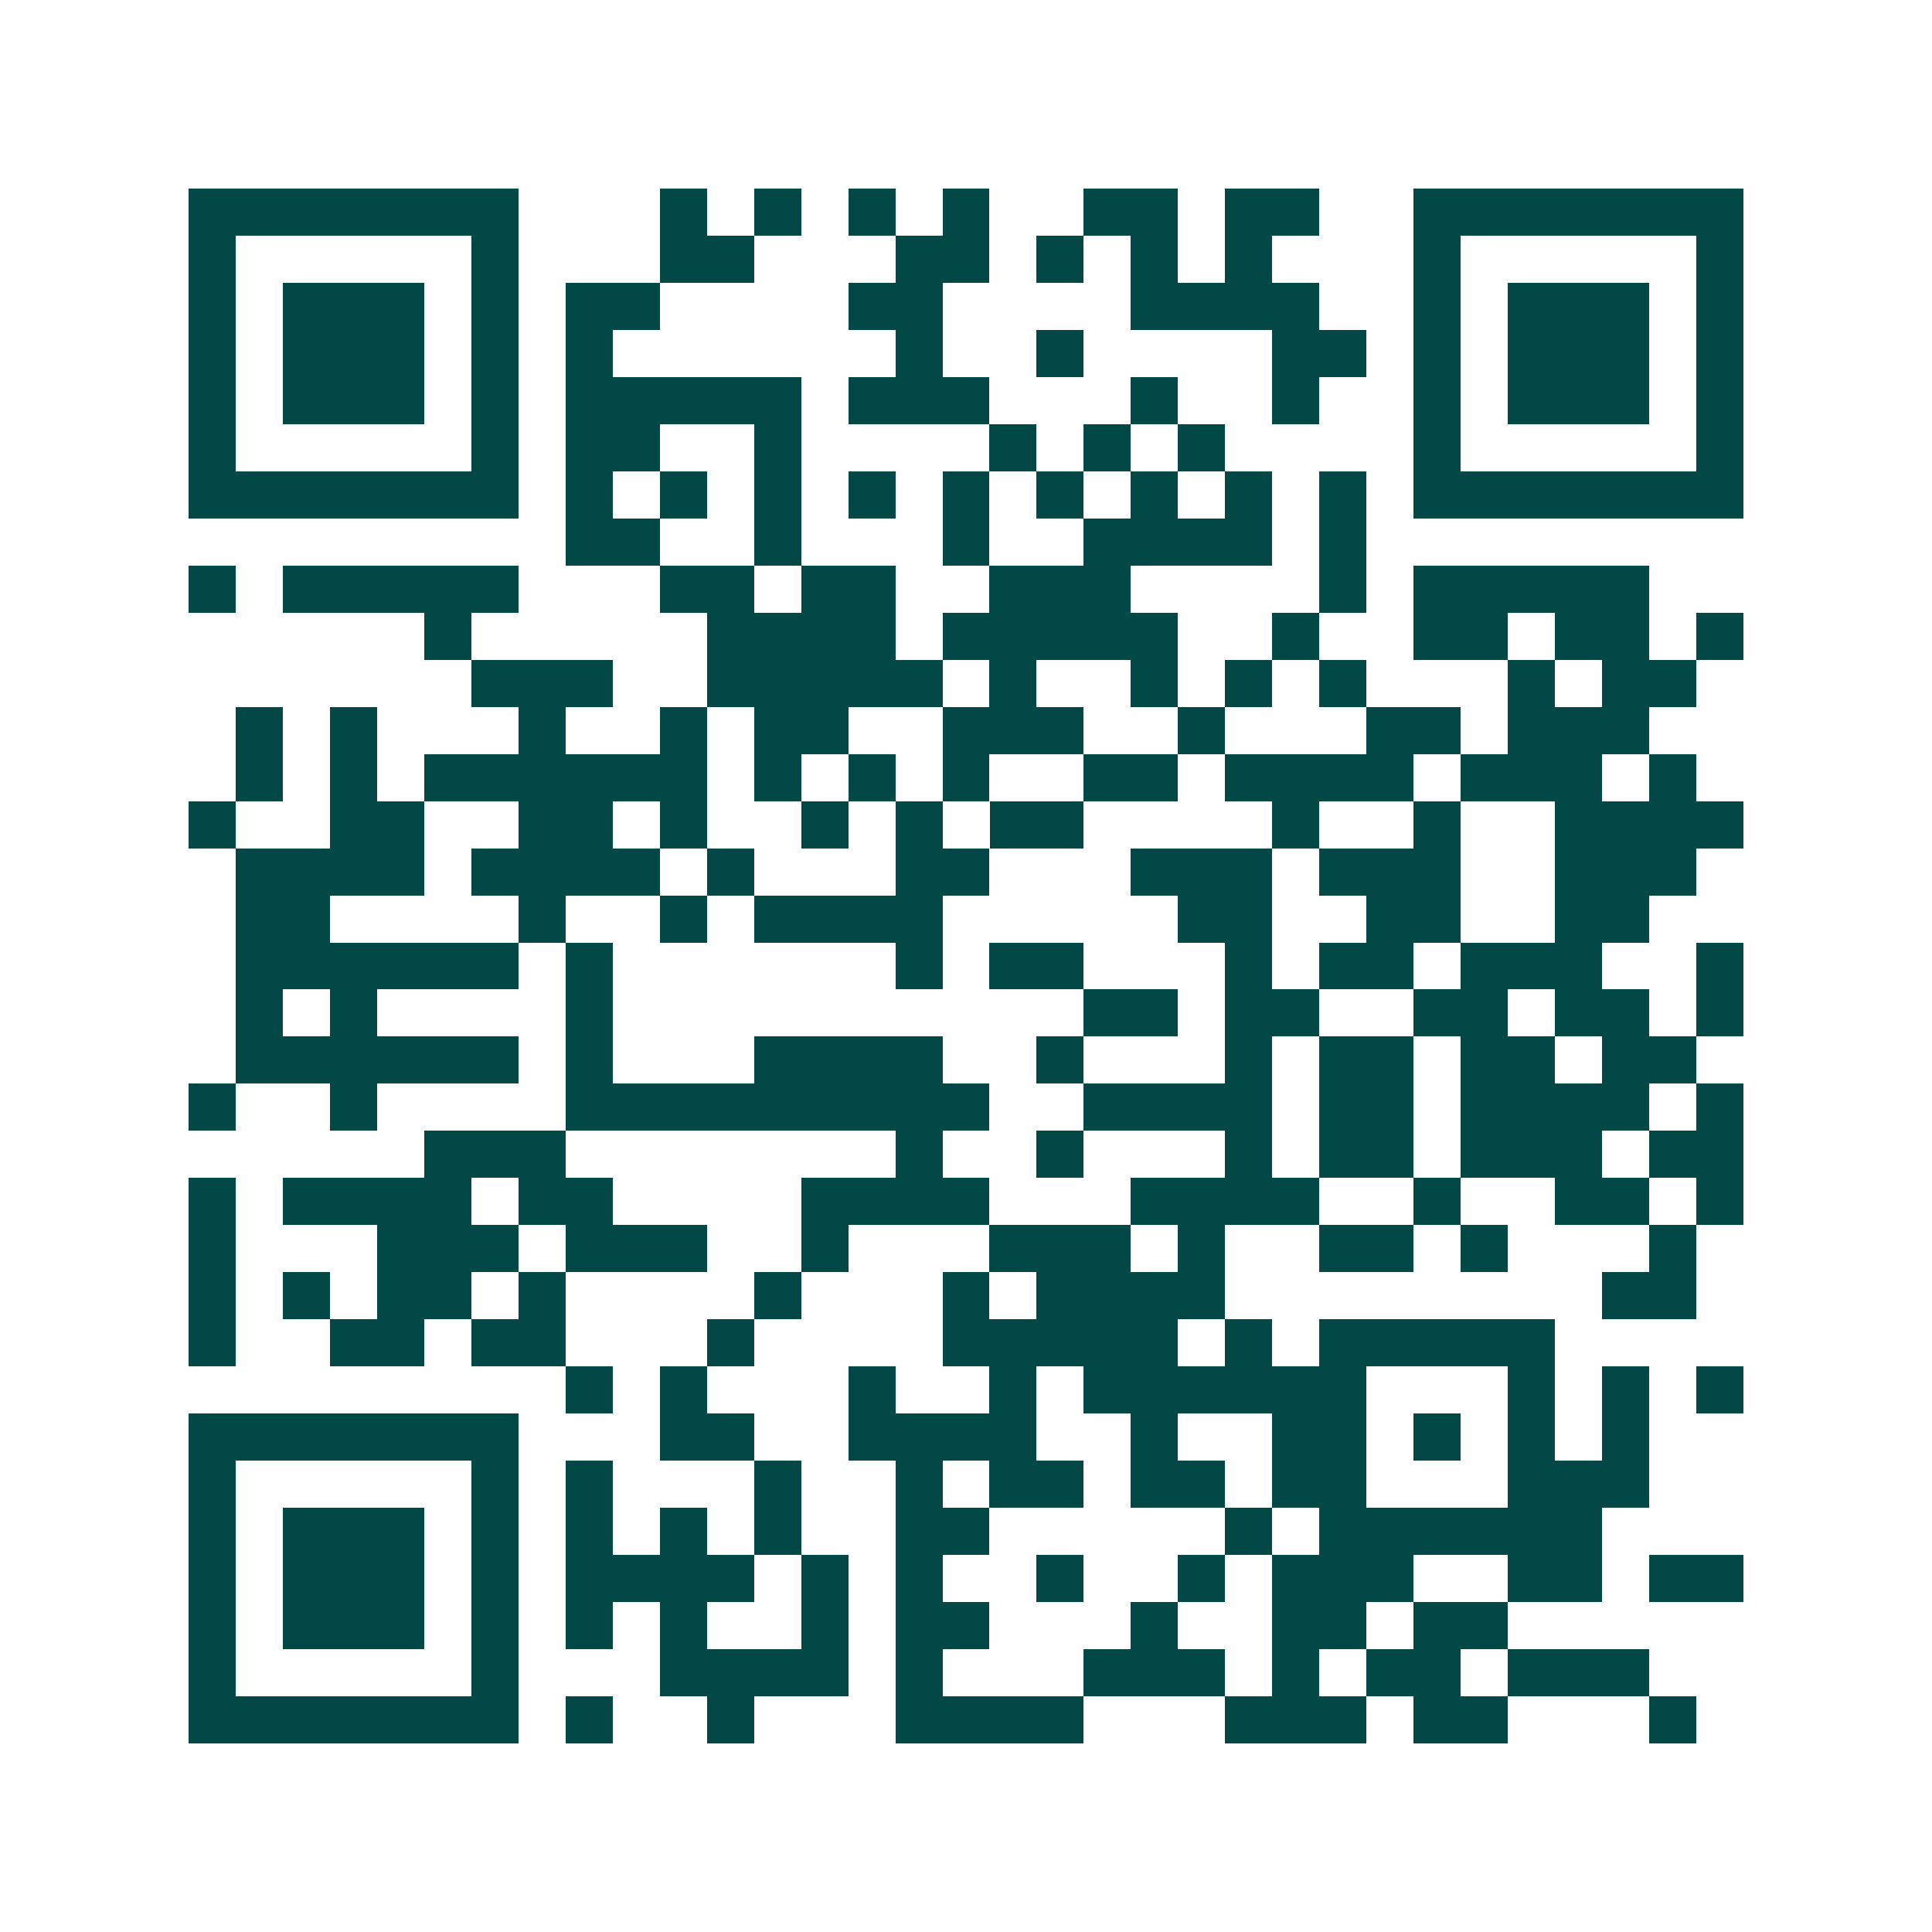 <svg xmlns="http://www.w3.org/2000/svg" width="200" height="200" viewBox="0 0 41 41" shape-rendering="crispEdges"><path fill="#ffffff" d="M0 0h41v41H0z"/><path stroke="#014847" d="M4 4.5h7m3 0h1m1 0h1m1 0h1m1 0h1m2 0h2m1 0h2m2 0h7M4 5.5h1m5 0h1m3 0h2m3 0h2m1 0h1m1 0h1m1 0h1m3 0h1m5 0h1M4 6.5h1m1 0h3m1 0h1m1 0h2m4 0h2m4 0h4m2 0h1m1 0h3m1 0h1M4 7.5h1m1 0h3m1 0h1m1 0h1m6 0h1m2 0h1m4 0h2m1 0h1m1 0h3m1 0h1M4 8.5h1m1 0h3m1 0h1m1 0h5m1 0h3m3 0h1m2 0h1m2 0h1m1 0h3m1 0h1M4 9.5h1m5 0h1m1 0h2m2 0h1m4 0h1m1 0h1m1 0h1m4 0h1m5 0h1M4 10.5h7m1 0h1m1 0h1m1 0h1m1 0h1m1 0h1m1 0h1m1 0h1m1 0h1m1 0h1m1 0h7M12 11.5h2m2 0h1m3 0h1m2 0h4m1 0h1M4 12.5h1m1 0h5m3 0h2m1 0h2m2 0h3m4 0h1m1 0h5M9 13.5h1m5 0h4m1 0h5m2 0h1m2 0h2m1 0h2m1 0h1M10 14.5h3m2 0h5m1 0h1m2 0h1m1 0h1m1 0h1m3 0h1m1 0h2M5 15.5h1m1 0h1m3 0h1m2 0h1m1 0h2m2 0h3m2 0h1m3 0h2m1 0h3M5 16.5h1m1 0h1m1 0h6m1 0h1m1 0h1m1 0h1m2 0h2m1 0h4m1 0h3m1 0h1M4 17.5h1m2 0h2m2 0h2m1 0h1m2 0h1m1 0h1m1 0h2m4 0h1m2 0h1m2 0h4M5 18.5h4m1 0h4m1 0h1m3 0h2m3 0h3m1 0h3m2 0h3M5 19.5h2m4 0h1m2 0h1m1 0h4m5 0h2m2 0h2m2 0h2M5 20.5h6m1 0h1m6 0h1m1 0h2m3 0h1m1 0h2m1 0h3m2 0h1M5 21.5h1m1 0h1m4 0h1m10 0h2m1 0h2m2 0h2m1 0h2m1 0h1M5 22.5h6m1 0h1m3 0h4m2 0h1m3 0h1m1 0h2m1 0h2m1 0h2M4 23.5h1m2 0h1m4 0h9m2 0h4m1 0h2m1 0h4m1 0h1M9 24.5h3m7 0h1m2 0h1m3 0h1m1 0h2m1 0h3m1 0h2M4 25.5h1m1 0h4m1 0h2m4 0h4m3 0h4m2 0h1m2 0h2m1 0h1M4 26.5h1m3 0h3m1 0h3m2 0h1m3 0h3m1 0h1m2 0h2m1 0h1m3 0h1M4 27.5h1m1 0h1m1 0h2m1 0h1m4 0h1m3 0h1m1 0h4m8 0h2M4 28.5h1m2 0h2m1 0h2m3 0h1m4 0h5m1 0h1m1 0h5M12 29.5h1m1 0h1m3 0h1m2 0h1m1 0h6m3 0h1m1 0h1m1 0h1M4 30.5h7m3 0h2m2 0h4m2 0h1m2 0h2m1 0h1m1 0h1m1 0h1M4 31.5h1m5 0h1m1 0h1m3 0h1m2 0h1m1 0h2m1 0h2m1 0h2m3 0h3M4 32.5h1m1 0h3m1 0h1m1 0h1m1 0h1m1 0h1m2 0h2m5 0h1m1 0h6M4 33.5h1m1 0h3m1 0h1m1 0h4m1 0h1m1 0h1m2 0h1m2 0h1m1 0h3m2 0h2m1 0h2M4 34.5h1m1 0h3m1 0h1m1 0h1m1 0h1m2 0h1m1 0h2m3 0h1m2 0h2m1 0h2M4 35.5h1m5 0h1m3 0h4m1 0h1m3 0h3m1 0h1m1 0h2m1 0h3M4 36.5h7m1 0h1m2 0h1m3 0h4m3 0h3m1 0h2m3 0h1"/></svg>
